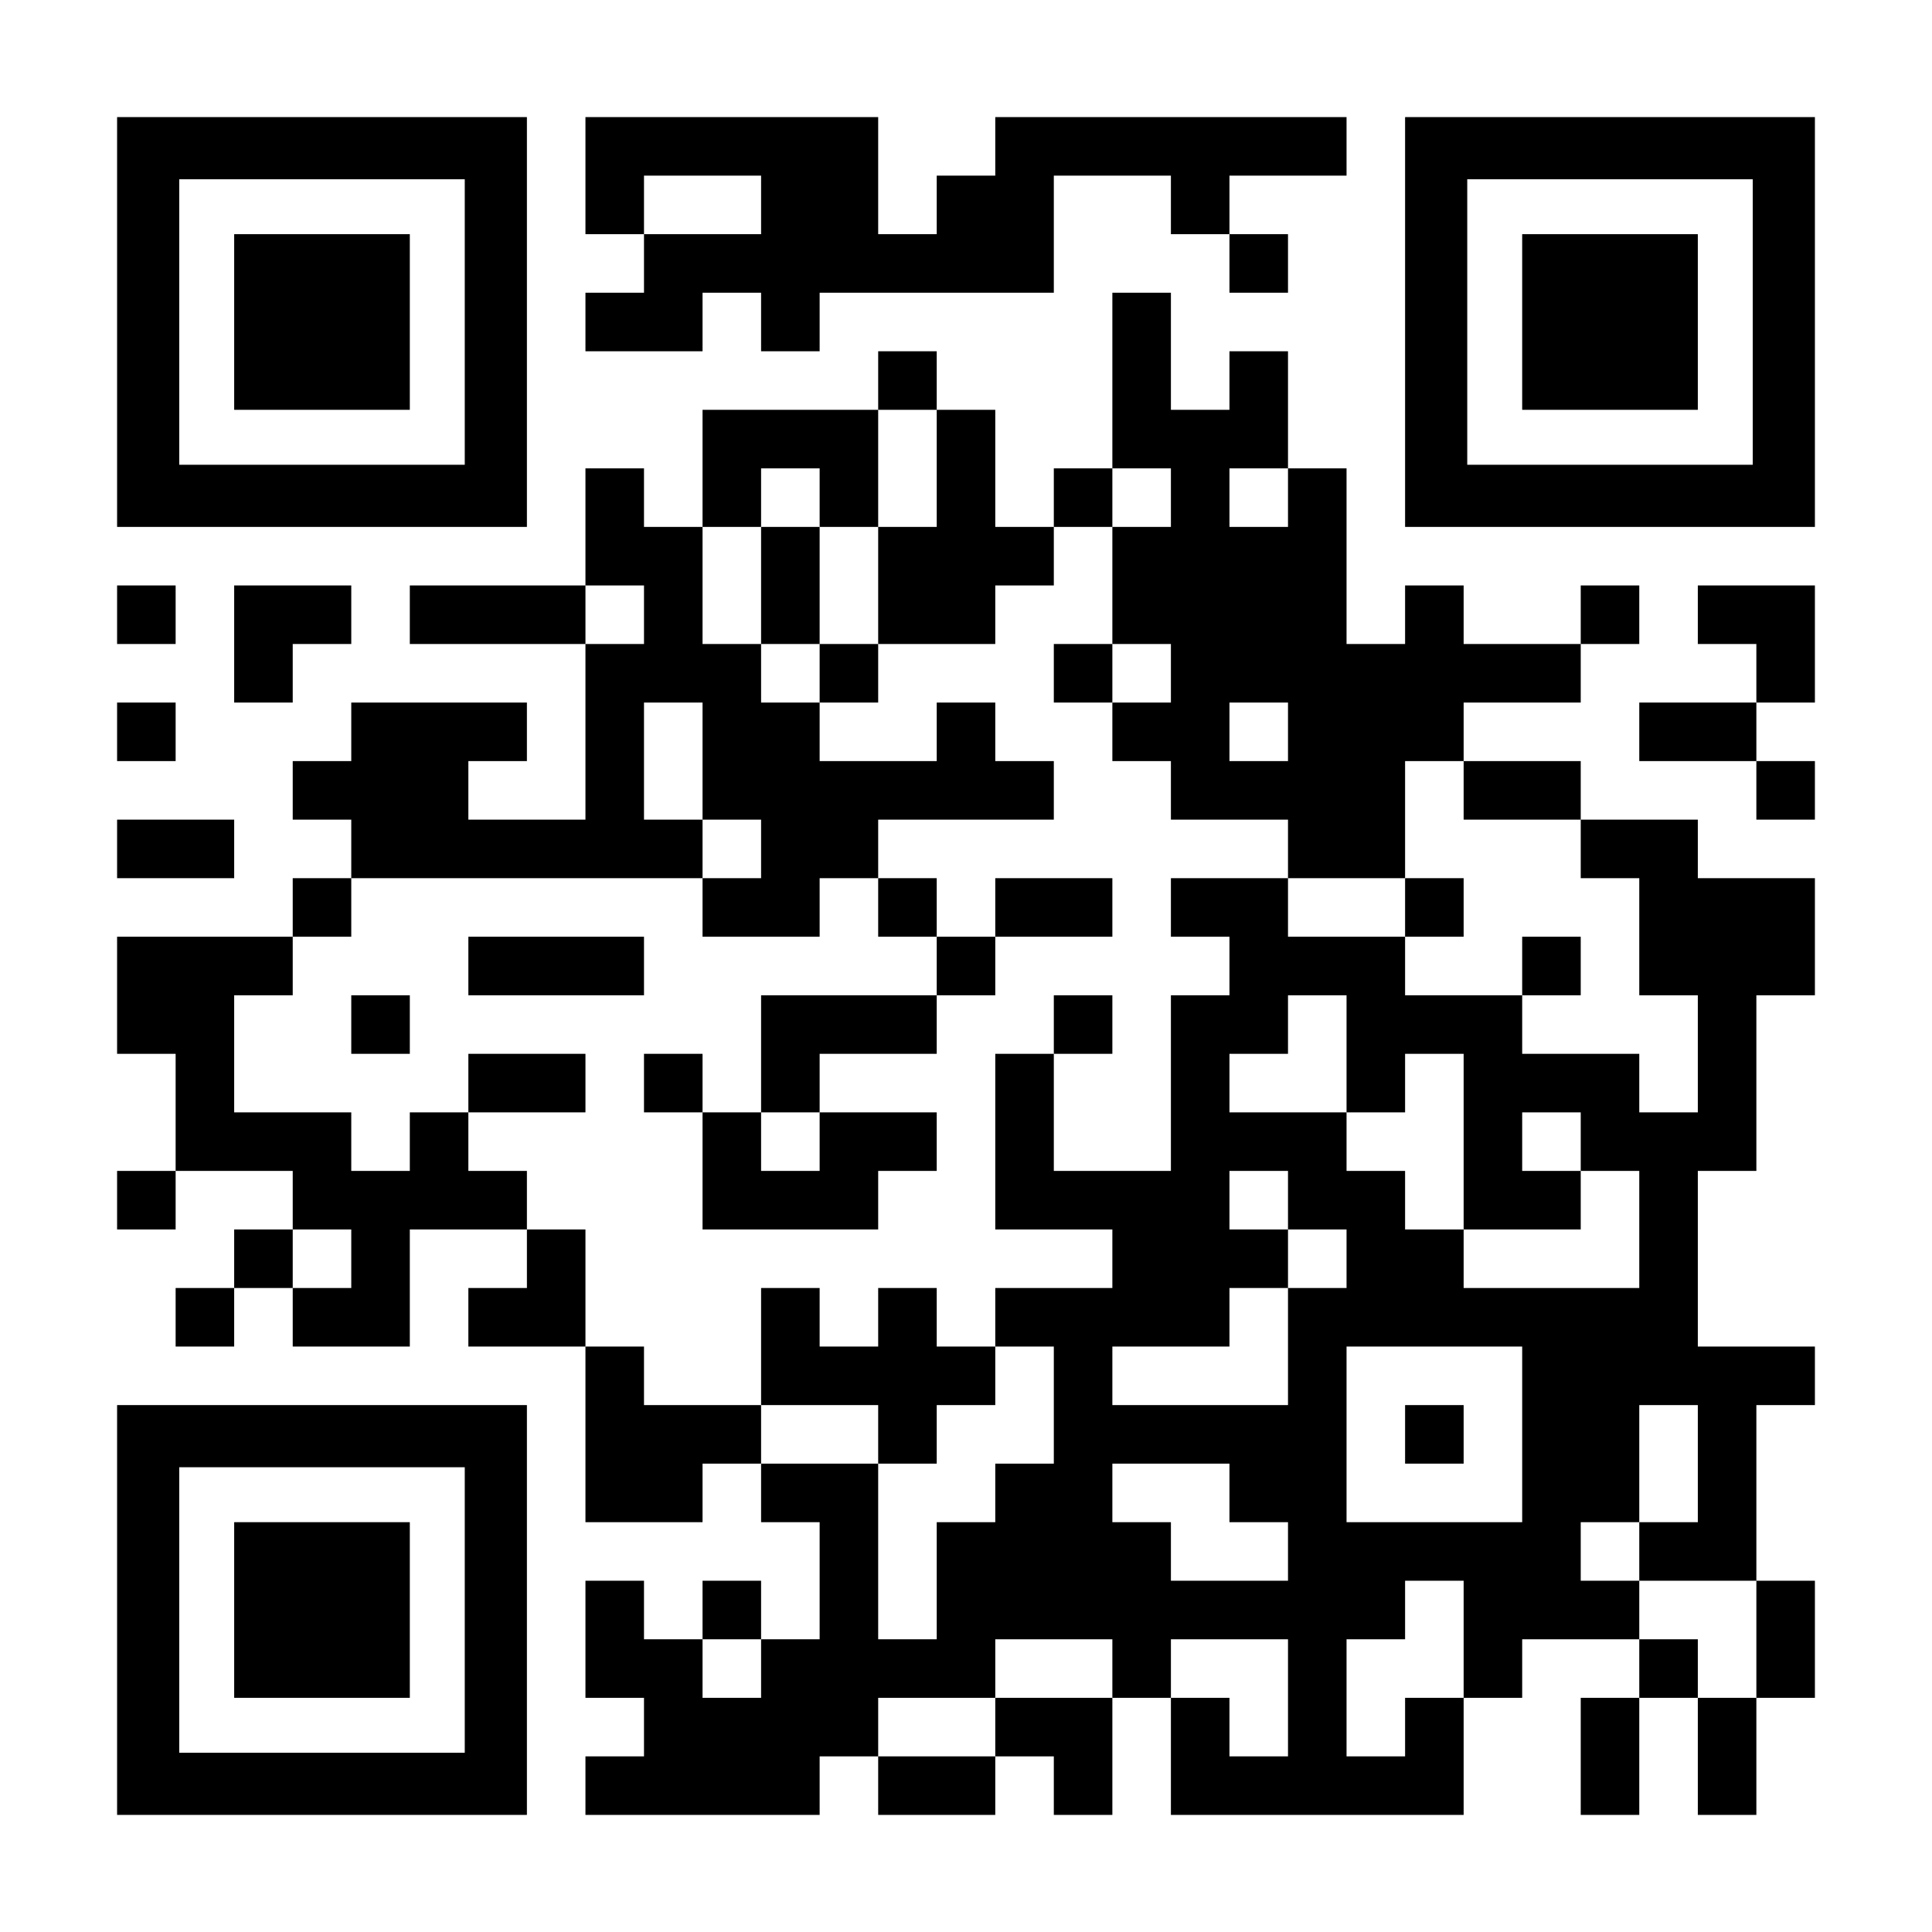 <?xml version="1.0" encoding="UTF-8" standalone="yes"?>
<svg version="1.0" xmlns="http://www.w3.org/2000/svg" width="2145px" height="2145px" viewBox="0 0 2145 2145" preserveAspectRatio="xMidYMid meet">
  <g transform="translate(0,2145) scale(0.1,-0.1)" fill="#000000" stroke="none">
    <path d="M1300 17875 l0 -2275 2275 0 2275 0 0 2275 0 2275 -2275 0 -2275 0 0
-2275z m3860 0 l0 -1585 -1585 0 -1585 0 0 1585 0 1585 1585 0 1585 0 0 -1585z"/>
    <path d="M2600 17875 l0 -975 975 0 975 0 0 975 0 975 -975 0 -975 0 0 -975z"/>
    <path d="M6500 19500 l0 -650 325 0 325 0 0 -325 0 -325 -325 0 -325 0 0 -325
0 -325 650 0 650 0 0 325 0 325 325 0 325 0 0 -325 0 -325 325 0 325 0 0 325
0 325 1300 0 1300 0 0 650 0 650 650 0 650 0 0 -325 0 -325 325 0 325 0 0
-325 0 -325 325 0 325 0 0 325 0 325 -325 0 -325 0 0 325 0 325 650 0 650 0 0
325 0 325 -1950 0 -1950 0 0 -325 0 -325 -325 0 -325 0 0 -325 0 -325 -325 0
-325 0 0 650 0 650 -1625 0 -1625 0 0 -650z m1950 -325 l0 -325 -650 0 -650 0
0 325 0 325 650 0 650 0 0 -325z"/>
    <path d="M15600 17875 l0 -2275 2275 0 2275 0 0 2275 0 2275 -2275 0 -2275 0
0 -2275z m3860 0 l0 -1585 -1585 0 -1585 0 0 1585 0 1585 1585 0 1585 0 0
-1585z"/>
    <path d="M16900 17875 l0 -975 975 0 975 0 0 975 0 975 -975 0 -975 0 0 -975z"/>
    <path d="M12350 17225 l0 -975 -325 0 -325 0 0 -325 0 -325 -325 0 -325 0 0
650 0 650 -325 0 -325 0 0 325 0 325 -325 0 -325 0 0 -325 0 -325 -975 0 -975
0 0 -650 0 -650 -325 0 -325 0 0 325 0 325 -325 0 -325 0 0 -650 0 -650 -975
0 -975 0 0 -325 0 -325 975 0 975 0 0 -975 0 -975 -650 0 -650 0 0 325 0 325
325 0 325 0 0 325 0 325 -975 0 -975 0 0 -325 0 -325 -325 0 -325 0 0 -325 0
-325 325 0 325 0 0 -325 0 -325 -325 0 -325 0 0 -325 0 -325 -975 0 -975 0 0
-650 0 -650 325 0 325 0 0 -650 0 -650 -325 0 -325 0 0 -325 0 -325 325 0 325
0 0 325 0 325 650 0 650 0 0 -325 0 -325 -325 0 -325 0 0 -325 0 -325 -325 0
-325 0 0 -325 0 -325 325 0 325 0 0 325 0 325 325 0 325 0 0 -325 0 -325 650
0 650 0 0 650 0 650 650 0 650 0 0 -325 0 -325 -325 0 -325 0 0 -325 0 -325
650 0 650 0 0 -975 0 -975 650 0 650 0 0 325 0 325 325 0 325 0 0 -325 0 -325
325 0 325 0 0 -650 0 -650 -325 0 -325 0 0 325 0 325 -325 0 -325 0 0 -325 0
-325 -325 0 -325 0 0 325 0 325 -325 0 -325 0 0 -650 0 -650 325 0 325 0 0
-325 0 -325 -325 0 -325 0 0 -325 0 -325 1300 0 1300 0 0 325 0 325 325 0 325
0 0 -325 0 -325 650 0 650 0 0 325 0 325 325 0 325 0 0 -325 0 -325 325 0 325
0 0 650 0 650 325 0 325 0 0 -650 0 -650 1625 0 1625 0 0 650 0 650 325 0 325
0 0 325 0 325 650 0 650 0 0 -325 0 -325 -325 0 -325 0 0 -650 0 -650 325 0
325 0 0 650 0 650 325 0 325 0 0 -650 0 -650 325 0 325 0 0 650 0 650 325 0
325 0 0 650 0 650 -325 0 -325 0 0 975 0 975 325 0 325 0 0 325 0 325 -650 0
-650 0 0 975 0 975 325 0 325 0 0 975 0 975 325 0 325 0 0 650 0 650 -650 0
-650 0 0 325 0 325 -650 0 -650 0 0 325 0 325 -650 0 -650 0 0 325 0 325 650
0 650 0 0 325 0 325 325 0 325 0 0 325 0 325 -325 0 -325 0 0 -325 0 -325
-650 0 -650 0 0 325 0 325 -325 0 -325 0 0 -325 0 -325 -325 0 -325 0 0 975 0
975 -325 0 -325 0 0 650 0 650 -325 0 -325 0 0 -325 0 -325 -325 0 -325 0 0
650 0 650 -325 0 -325 0 0 -975z m-1950 -975 l0 -650 -325 0 -325 0 0 -650 0
-650 650 0 650 0 0 325 0 325 325 0 325 0 0 325 0 325 325 0 325 0 0 325 0
325 325 0 325 0 0 -325 0 -325 -325 0 -325 0 0 -650 0 -650 325 0 325 0 0
-325 0 -325 -325 0 -325 0 0 -325 0 -325 325 0 325 0 0 -325 0 -325 650 0 650
0 0 -325 0 -325 650 0 650 0 0 650 0 650 325 0 325 0 0 -325 0 -325 650 0 650
0 0 -325 0 -325 325 0 325 0 0 -650 0 -650 325 0 325 0 0 -650 0 -650 -325 0
-325 0 0 325 0 325 -650 0 -650 0 0 325 0 325 -650 0 -650 0 0 325 0 325 -650
0 -650 0 0 325 0 325 -650 0 -650 0 0 -325 0 -325 325 0 325 0 0 -325 0 -325
-325 0 -325 0 0 -975 0 -975 -650 0 -650 0 0 650 0 650 -325 0 -325 0 0 -975
0 -975 650 0 650 0 0 -325 0 -325 -650 0 -650 0 0 -325 0 -325 325 0 325 0 0
-650 0 -650 -325 0 -325 0 0 -325 0 -325 -325 0 -325 0 0 -650 0 -650 -325 0
-325 0 0 975 0 975 -650 0 -650 0 0 325 0 325 -650 0 -650 0 0 325 0 325 -325
0 -325 0 0 650 0 650 -325 0 -325 0 0 325 0 325 -325 0 -325 0 0 325 0 325
-325 0 -325 0 0 -325 0 -325 -325 0 -325 0 0 325 0 325 -650 0 -650 0 0 650 0
650 325 0 325 0 0 325 0 325 325 0 325 0 0 325 0 325 1950 0 1950 0 0 325 0
325 -325 0 -325 0 0 650 0 650 325 0 325 0 0 -650 0 -650 325 0 325 0 0 -325
0 -325 -325 0 -325 0 0 -325 0 -325 650 0 650 0 0 325 0 325 325 0 325 0 0
325 0 325 975 0 975 0 0 325 0 325 -325 0 -325 0 0 325 0 325 -325 0 -325 0 0
-325 0 -325 -650 0 -650 0 0 325 0 325 -325 0 -325 0 0 325 0 325 -325 0 -325
0 0 650 0 650 325 0 325 0 0 325 0 325 325 0 325 0 0 -325 0 -325 325 0 325 0
0 650 0 650 325 0 325 0 0 -650z m3900 -325 l0 -325 -325 0 -325 0 0 325 0
325 325 0 325 0 0 -325z m-7150 -1300 l0 -325 -325 0 -325 0 0 325 0 325 325
0 325 0 0 -325z m7150 -1300 l0 -325 -325 0 -325 0 0 325 0 325 325 0 325 0 0
-325z m650 -3575 l0 -650 325 0 325 0 0 325 0 325 325 0 325 0 0 -975 0 -975
650 0 650 0 0 325 0 325 -325 0 -325 0 0 325 0 325 325 0 325 0 0 -325 0 -325
325 0 325 0 0 -650 0 -650 -975 0 -975 0 0 325 0 325 -325 0 -325 0 0 325 0
325 -325 0 -325 0 0 325 0 325 -650 0 -650 0 0 325 0 325 325 0 325 0 0 325 0
325 325 0 325 0 0 -650z m-650 -1625 l0 -325 325 0 325 0 0 -325 0 -325 -325
0 -325 0 0 -650 0 -650 -975 0 -975 0 0 325 0 325 650 0 650 0 0 325 0 325
325 0 325 0 0 325 0 325 -325 0 -325 0 0 325 0 325 325 0 325 0 0 -325z
m-10400 -650 l0 -325 -325 0 -325 0 0 325 0 325 325 0 325 0 0 -325z m13000
-1950 l0 -975 -975 0 -975 0 0 975 0 975 975 0 975 0 0 -975z m1950 -325 l0
-650 -325 0 -325 0 0 -325 0 -325 650 0 650 0 0 -650 0 -650 -325 0 -325 0 0
325 0 325 -325 0 -325 0 0 325 0 325 -325 0 -325 0 0 325 0 325 325 0 325 0 0
650 0 650 325 0 325 0 0 -650z m-5200 -325 l0 -325 325 0 325 0 0 -325 0 -325
-650 0 -650 0 0 325 0 325 -325 0 -325 0 0 325 0 325 650 0 650 0 0 -325z
m2600 -1625 l0 -650 -325 0 -325 0 0 -325 0 -325 -325 0 -325 0 0 650 0 650
325 0 325 0 0 325 0 325 325 0 325 0 0 -650z m-7800 -325 l0 -325 -325 0 -325
0 0 325 0 325 325 0 325 0 0 -325z m3900 0 l0 -325 -650 0 -650 0 0 -325 0
-325 -650 0 -650 0 0 325 0 325 650 0 650 0 0 325 0 325 650 0 650 0 0 -325z
m1950 -325 l0 -650 -325 0 -325 0 0 325 0 325 -325 0 -325 0 0 325 0 325 650
0 650 0 0 -650z"/>
    <path d="M8450 14950 l0 -650 325 0 325 0 0 -325 0 -325 325 0 325 0 0 325 0
325 -325 0 -325 0 0 650 0 650 -325 0 -325 0 0 -650z"/>
    <path d="M11700 13975 l0 -325 325 0 325 0 0 325 0 325 -325 0 -325 0 0 -325z"/>
    <path d="M9750 11375 l0 -325 325 0 325 0 0 -325 0 -325 -975 0 -975 0 0 -650
0 -650 -325 0 -325 0 0 325 0 325 -325 0 -325 0 0 -325 0 -325 325 0 325 0 0
-650 0 -650 975 0 975 0 0 325 0 325 325 0 325 0 0 325 0 325 -650 0 -650 0 0
325 0 325 650 0 650 0 0 325 0 325 325 0 325 0 0 325 0 325 650 0 650 0 0 325
0 325 -650 0 -650 0 0 -325 0 -325 -325 0 -325 0 0 325 0 325 -325 0 -325 0 0
-325z m-650 -2600 l0 -325 -325 0 -325 0 0 325 0 325 325 0 325 0 0 -325z"/>
    <path d="M15600 11375 l0 -325 325 0 325 0 0 325 0 325 -325 0 -325 0 0 -325z"/>
    <path d="M5200 10725 l0 -325 975 0 975 0 0 325 0 325 -975 0 -975 0 0 -325z"/>
    <path d="M16900 10725 l0 -325 325 0 325 0 0 325 0 325 -325 0 -325 0 0 -325z"/>
    <path d="M3900 10075 l0 -325 325 0 325 0 0 325 0 325 -325 0 -325 0 0 -325z"/>
    <path d="M11700 10075 l0 -325 325 0 325 0 0 325 0 325 -325 0 -325 0 0 -325z"/>
    <path d="M5200 9425 l0 -325 650 0 650 0 0 325 0 325 -650 0 -650 0 0 -325z"/>
    <path d="M8450 6500 l0 -650 650 0 650 0 0 -325 0 -325 325 0 325 0 0 325 0
325 325 0 325 0 0 325 0 325 -325 0 -325 0 0 325 0 325 -325 0 -325 0 0 -325
0 -325 -325 0 -325 0 0 325 0 325 -325 0 -325 0 0 -650z"/>
    <path d="M15600 5525 l0 -325 325 0 325 0 0 325 0 325 -325 0 -325 0 0 -325z"/>
    <path d="M1300 14625 l0 -325 325 0 325 0 0 325 0 325 -325 0 -325 0 0 -325z"/>
    <path d="M2600 14300 l0 -650 325 0 325 0 0 325 0 325 325 0 325 0 0 325 0
325 -650 0 -650 0 0 -650z"/>
    <path d="M18850 14625 l0 -325 325 0 325 0 0 -325 0 -325 -650 0 -650 0 0
-325 0 -325 650 0 650 0 0 -325 0 -325 325 0 325 0 0 325 0 325 -325 0 -325 0
0 325 0 325 325 0 325 0 0 650 0 650 -650 0 -650 0 0 -325z"/>
    <path d="M1300 13325 l0 -325 325 0 325 0 0 325 0 325 -325 0 -325 0 0 -325z"/>
    <path d="M1300 12025 l0 -325 650 0 650 0 0 325 0 325 -650 0 -650 0 0 -325z"/>
    <path d="M1300 3575 l0 -2275 2275 0 2275 0 0 2275 0 2275 -2275 0 -2275 0 0
-2275z m3860 0 l0 -1585 -1585 0 -1585 0 0 1585 0 1585 1585 0 1585 0 0 -1585z"/>
    <path d="M2600 3575 l0 -975 975 0 975 0 0 975 0 975 -975 0 -975 0 0 -975z"/>
  </g>
</svg>